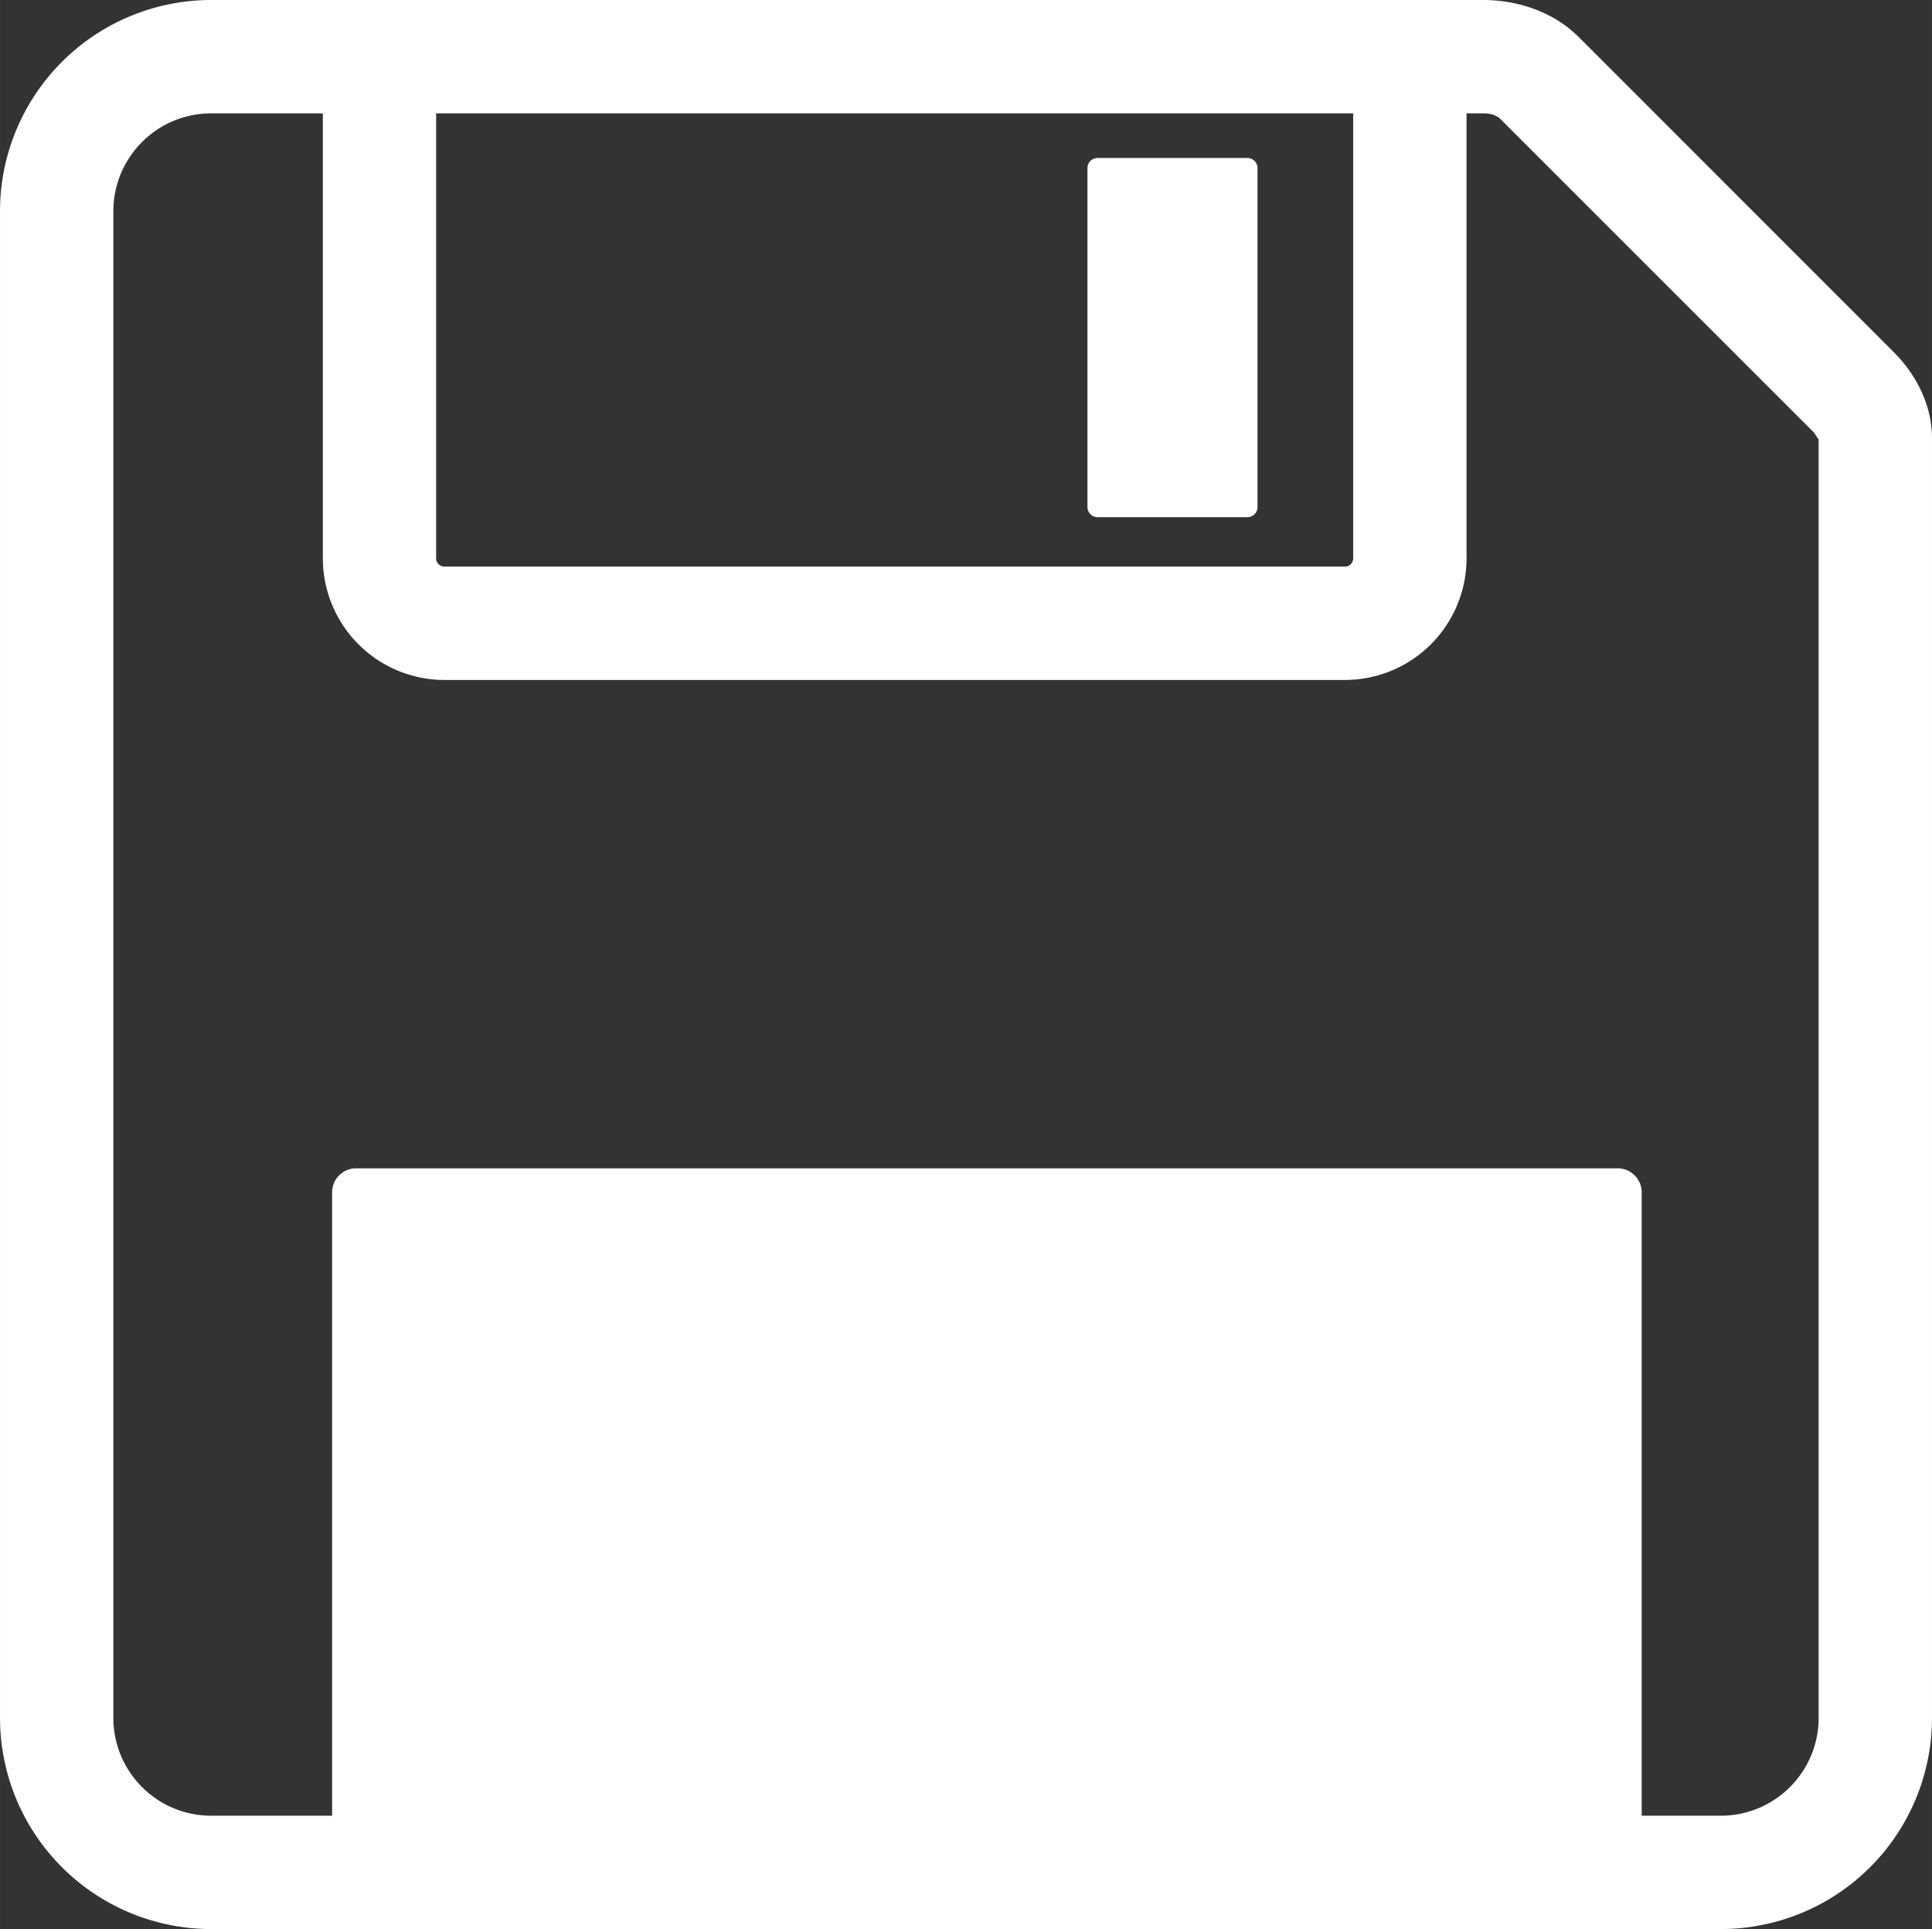 <svg fill="none" fill-rule="evenodd" stroke="#000" stroke-width=".501" stroke-linejoin="bevel" stroke-miterlimit="10" font-family="Times New Roman" font-size="16" style="font-variant-ligatures:none" xmlns="http://www.w3.org/2000/svg" overflow="visible" width="40.064" height="40.001" viewBox="497.595 -753.82 30.048 30.001"><rect x="497.595" y="-753.82" width="30.048" height="30.001" fill="#333333" stroke="none"/><path d="M497.595-727.104v-23.431a3.286 3.286 0 0 1 3.284-3.285h19.787c.411 0 .922.114 1.34.447l.115.101 4.931 4.932c.224.224.435.535.534.904.034.131.057.275.057.427v19.905a3.285 3.285 0 0 1-3.284 3.285h-23.48a3.286 3.286 0 0 1-3.284-3.285zm5.165 1.522v-9.694c0-.207.167-.374.373-.374h19.621c.206 0 .374.167.374.374v9.694h1.231c.839 0 1.521-.681 1.521-1.522v-19.88l-.074-.11-4.902-4.901-.079-.039a.559.559 0 0 0-.159-.023h-.262v6.92a1.893 1.893 0 0 1-1.892 1.892h-14.004a1.893 1.893 0 0 1-1.892-1.892v-6.92h-1.737c-.84 0-1.521.683-1.521 1.522v23.431c0 .841.681 1.522 1.521 1.522h1.881zm15.881-19.555v-6.92h-14.263v6.92a.13.13 0 0 0 .13.129h14.004a.13.13 0 0 0 .129-.129zm-4.133-.797v-5.272c0-.087.071-.157.157-.157h2.331c.086 0 .157.07.157.157v5.272a.157.157 0 0 1-.157.157h-2.331a.157.157 0 0 1-.157-.157z" fill="#fff" stroke-linejoin="miter" stroke="none" stroke-width=".336"/></svg>